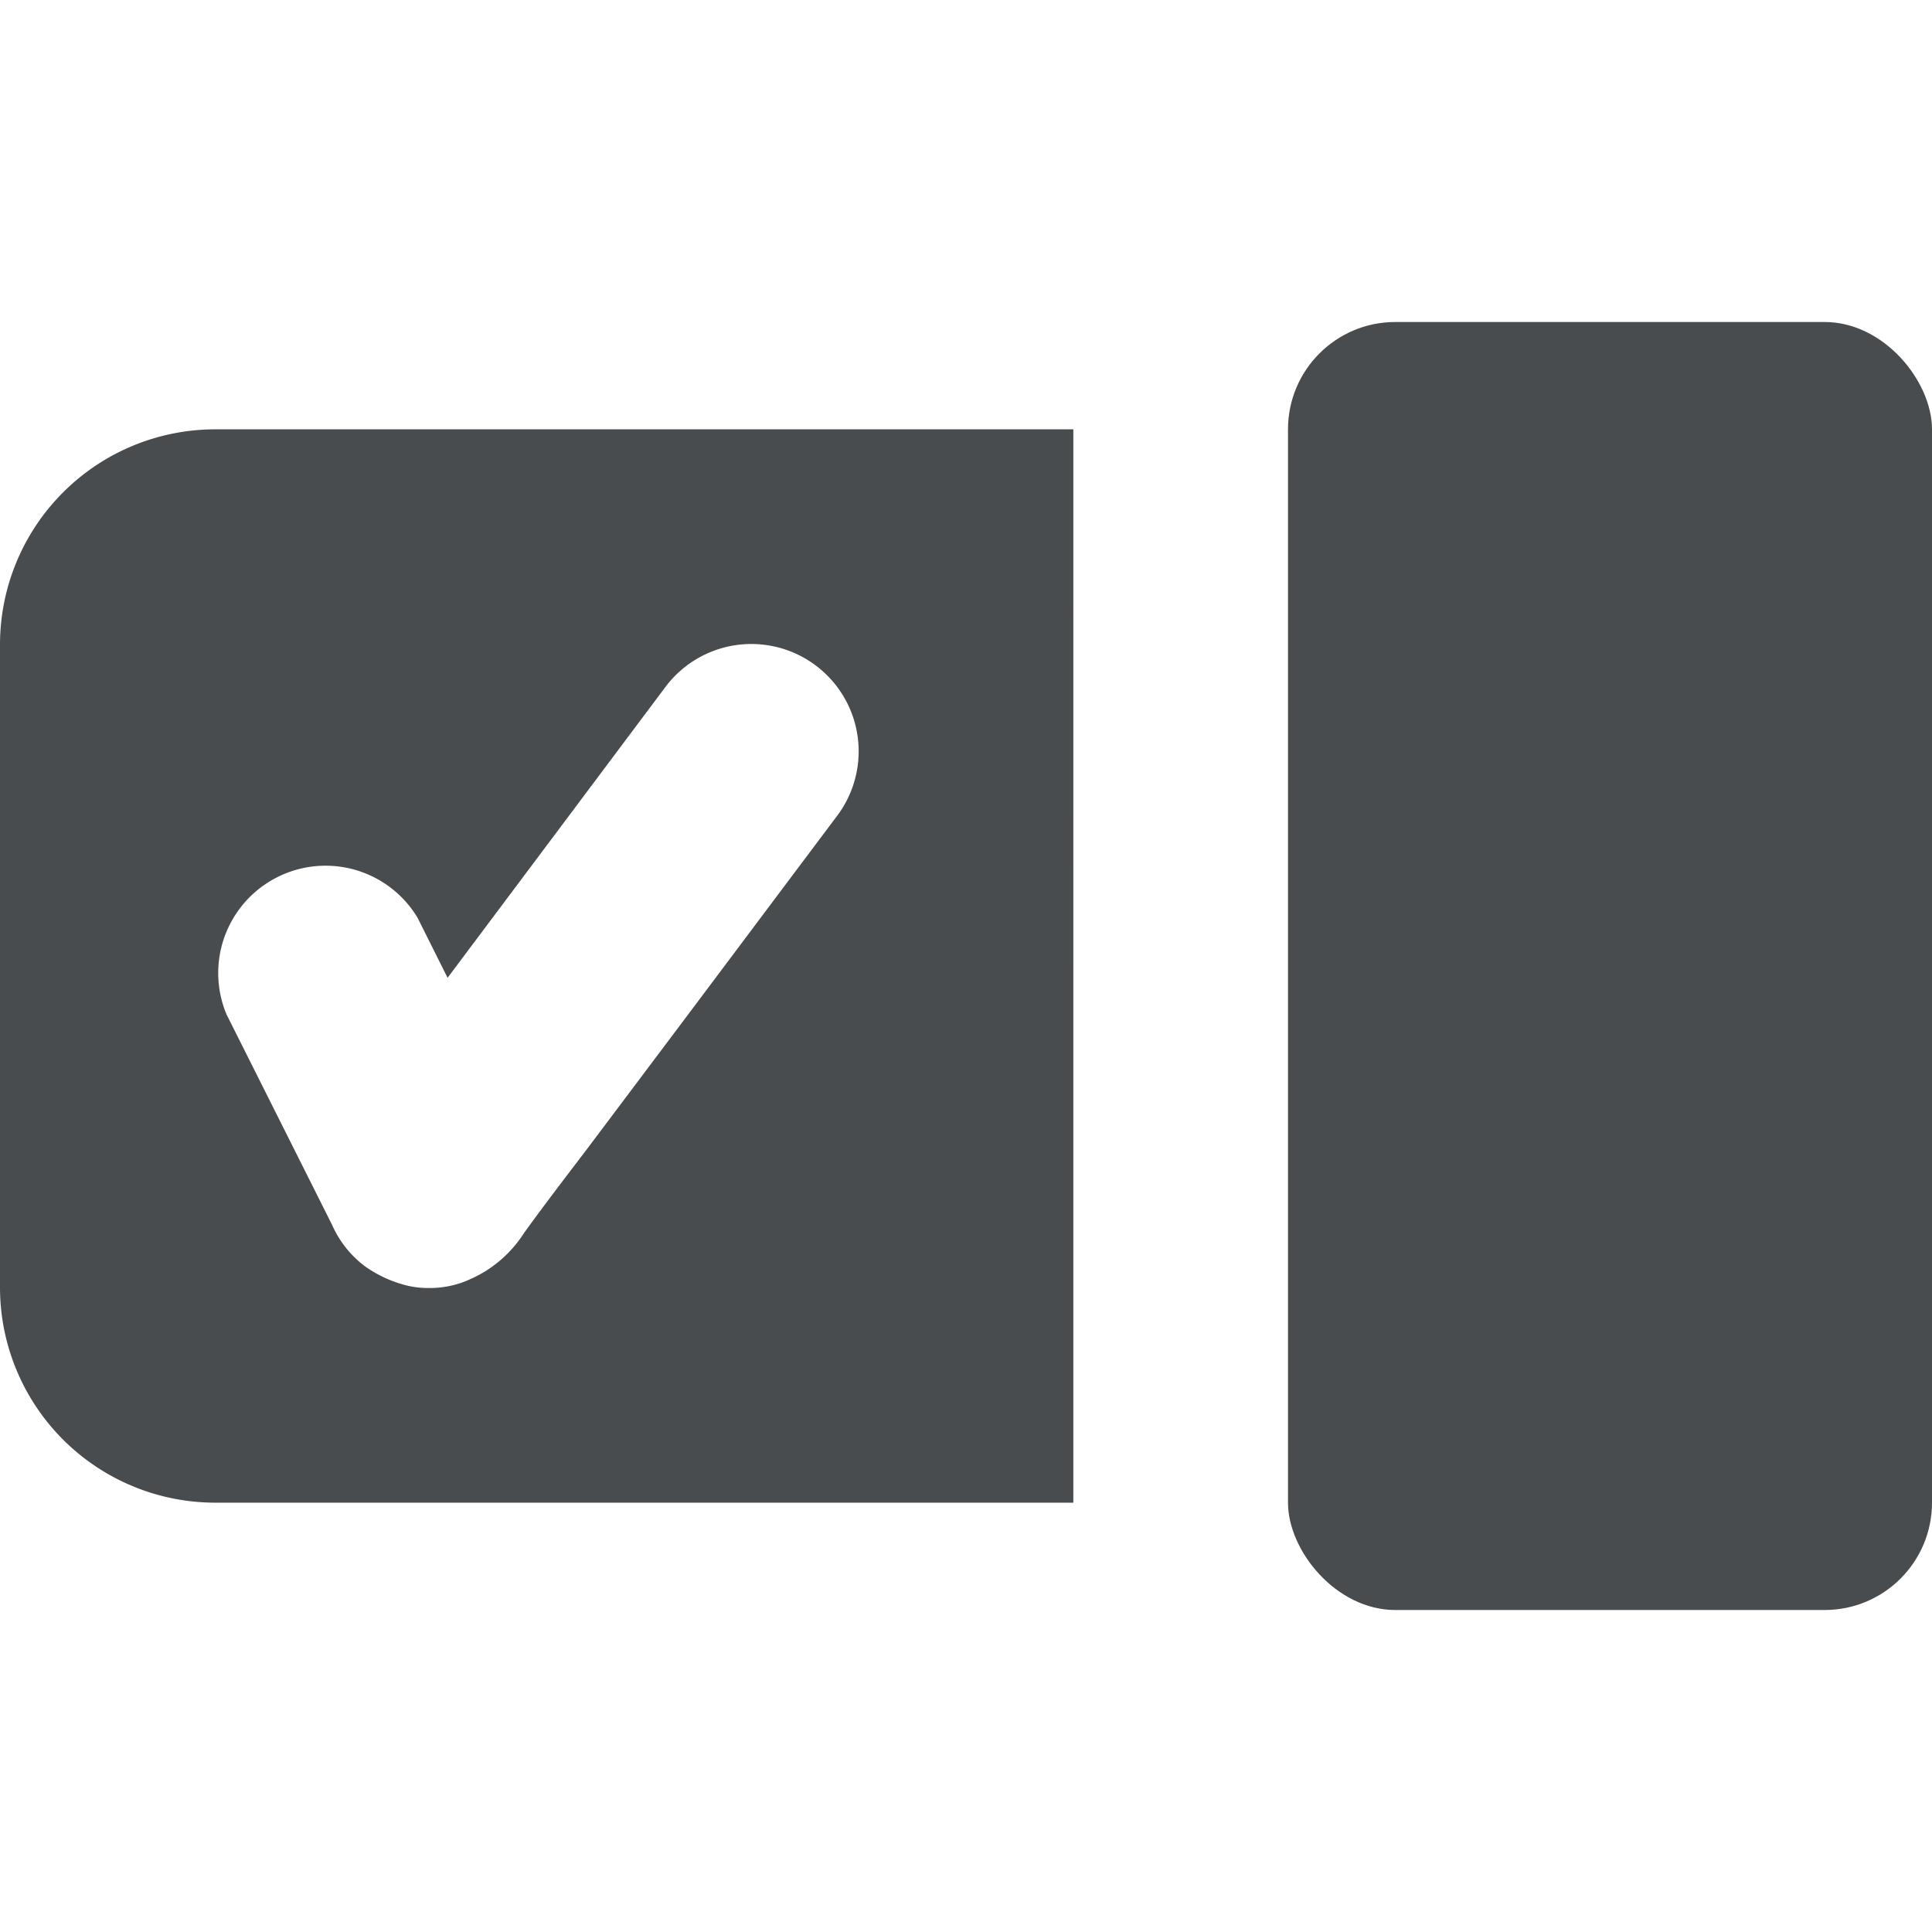 <?xml version="1.0" encoding="utf-8"?>
<svg width="800px" height="800px" viewBox="0 0 18 18" xmlns="http://www.w3.org/2000/svg">
  <rect fill="#494c4e" x="12" y="3" width="6" height="12" rx="1" ry="1"/>
  <path fill="#494c4e" d="M2,4A2.006,2.006,0,0,0,0,6v6a2.006,2.006,0,0,0,2,2h8V4ZM7.8,7.6l-.412.549L6.459,9.388,5.473,10.7c-.2.263-.4.523-.591.788a1.142,1.142,0,0,1-.522.439A.889.889,0,0,1,4,12a.842.842,0,0,1-.27-.04,1.245,1.245,0,0,1-.127-.047,1.217,1.217,0,0,1-.2-.113.978.978,0,0,1-.31-.39L2.11,9.45a1,1,0,0,1,1.78-.9l.28.56L6.2,6.4A1,1,0,0,1,7.8,7.6Z"/>
</svg>
